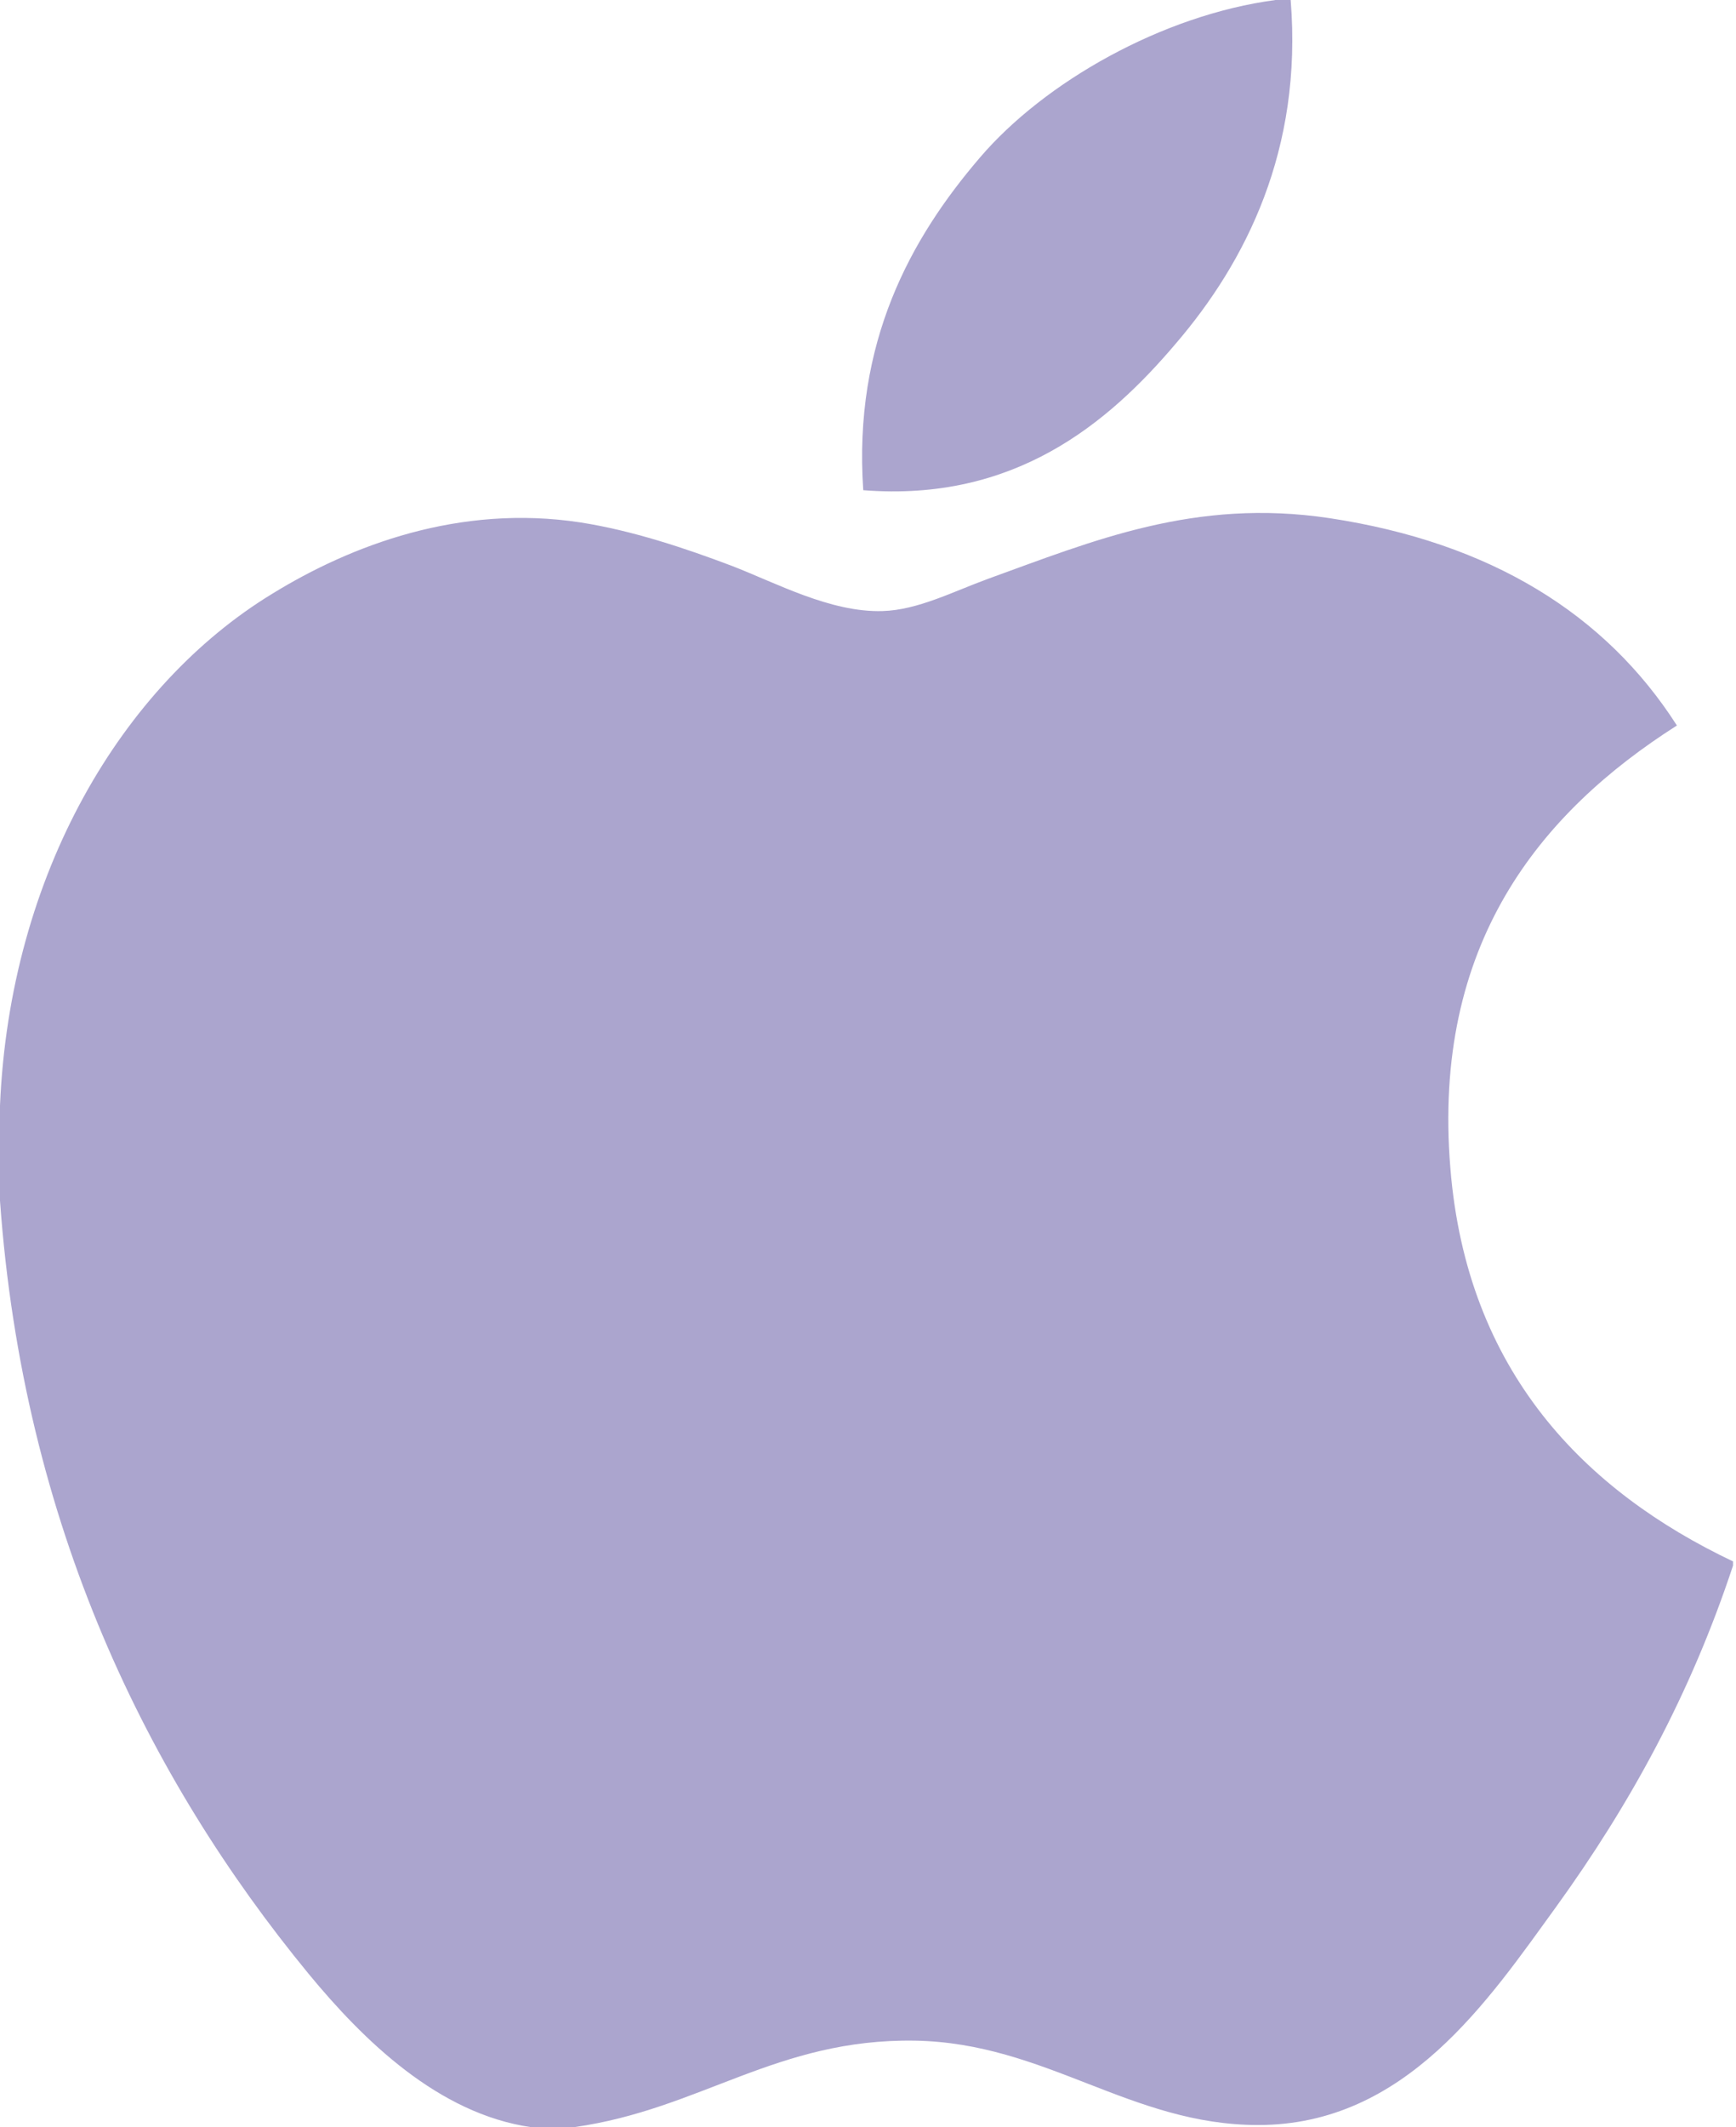 <svg width="49" height="60" viewBox="0 0 49 60" fill="none" xmlns="http://www.w3.org/2000/svg"><path d="M36.003 0C36.143 0 36.282 0 36.43 0C36.773 4.231 35.157 7.393 33.195 9.683C31.269 11.956 28.631 14.162 24.366 13.827C24.081 9.656 25.699 6.729 27.659 4.445C29.477 2.316 32.81 0.422 36.003 0Z" fill="#ABA5CE"></path><path d="M48.916 44.042C48.916 44.084 48.916 44.121 48.916 44.16C47.717 47.791 46.007 50.902 43.92 53.79C42.016 56.412 39.681 59.94 35.513 59.94C31.912 59.94 29.519 57.624 25.828 57.56C21.923 57.497 19.776 59.497 16.206 60C15.798 60 15.389 60 14.989 60C12.367 59.621 10.252 57.544 8.71 55.674C4.165 50.146 0.653 43.006 0 33.869C0 32.973 0 32.08 0 31.184C0.277 24.645 3.454 19.328 7.678 16.752C9.906 15.381 12.971 14.214 16.383 14.736C17.845 14.963 19.339 15.463 20.648 15.958C21.889 16.435 23.441 17.281 24.911 17.236C25.907 17.207 26.898 16.688 27.901 16.322C30.842 15.26 33.724 14.043 37.523 14.615C42.089 15.305 45.33 17.334 47.332 20.464C43.47 22.922 40.416 26.626 40.938 32.952C41.402 38.699 44.742 42.06 48.916 44.042Z" fill="#ABA5CE"></path></svg>